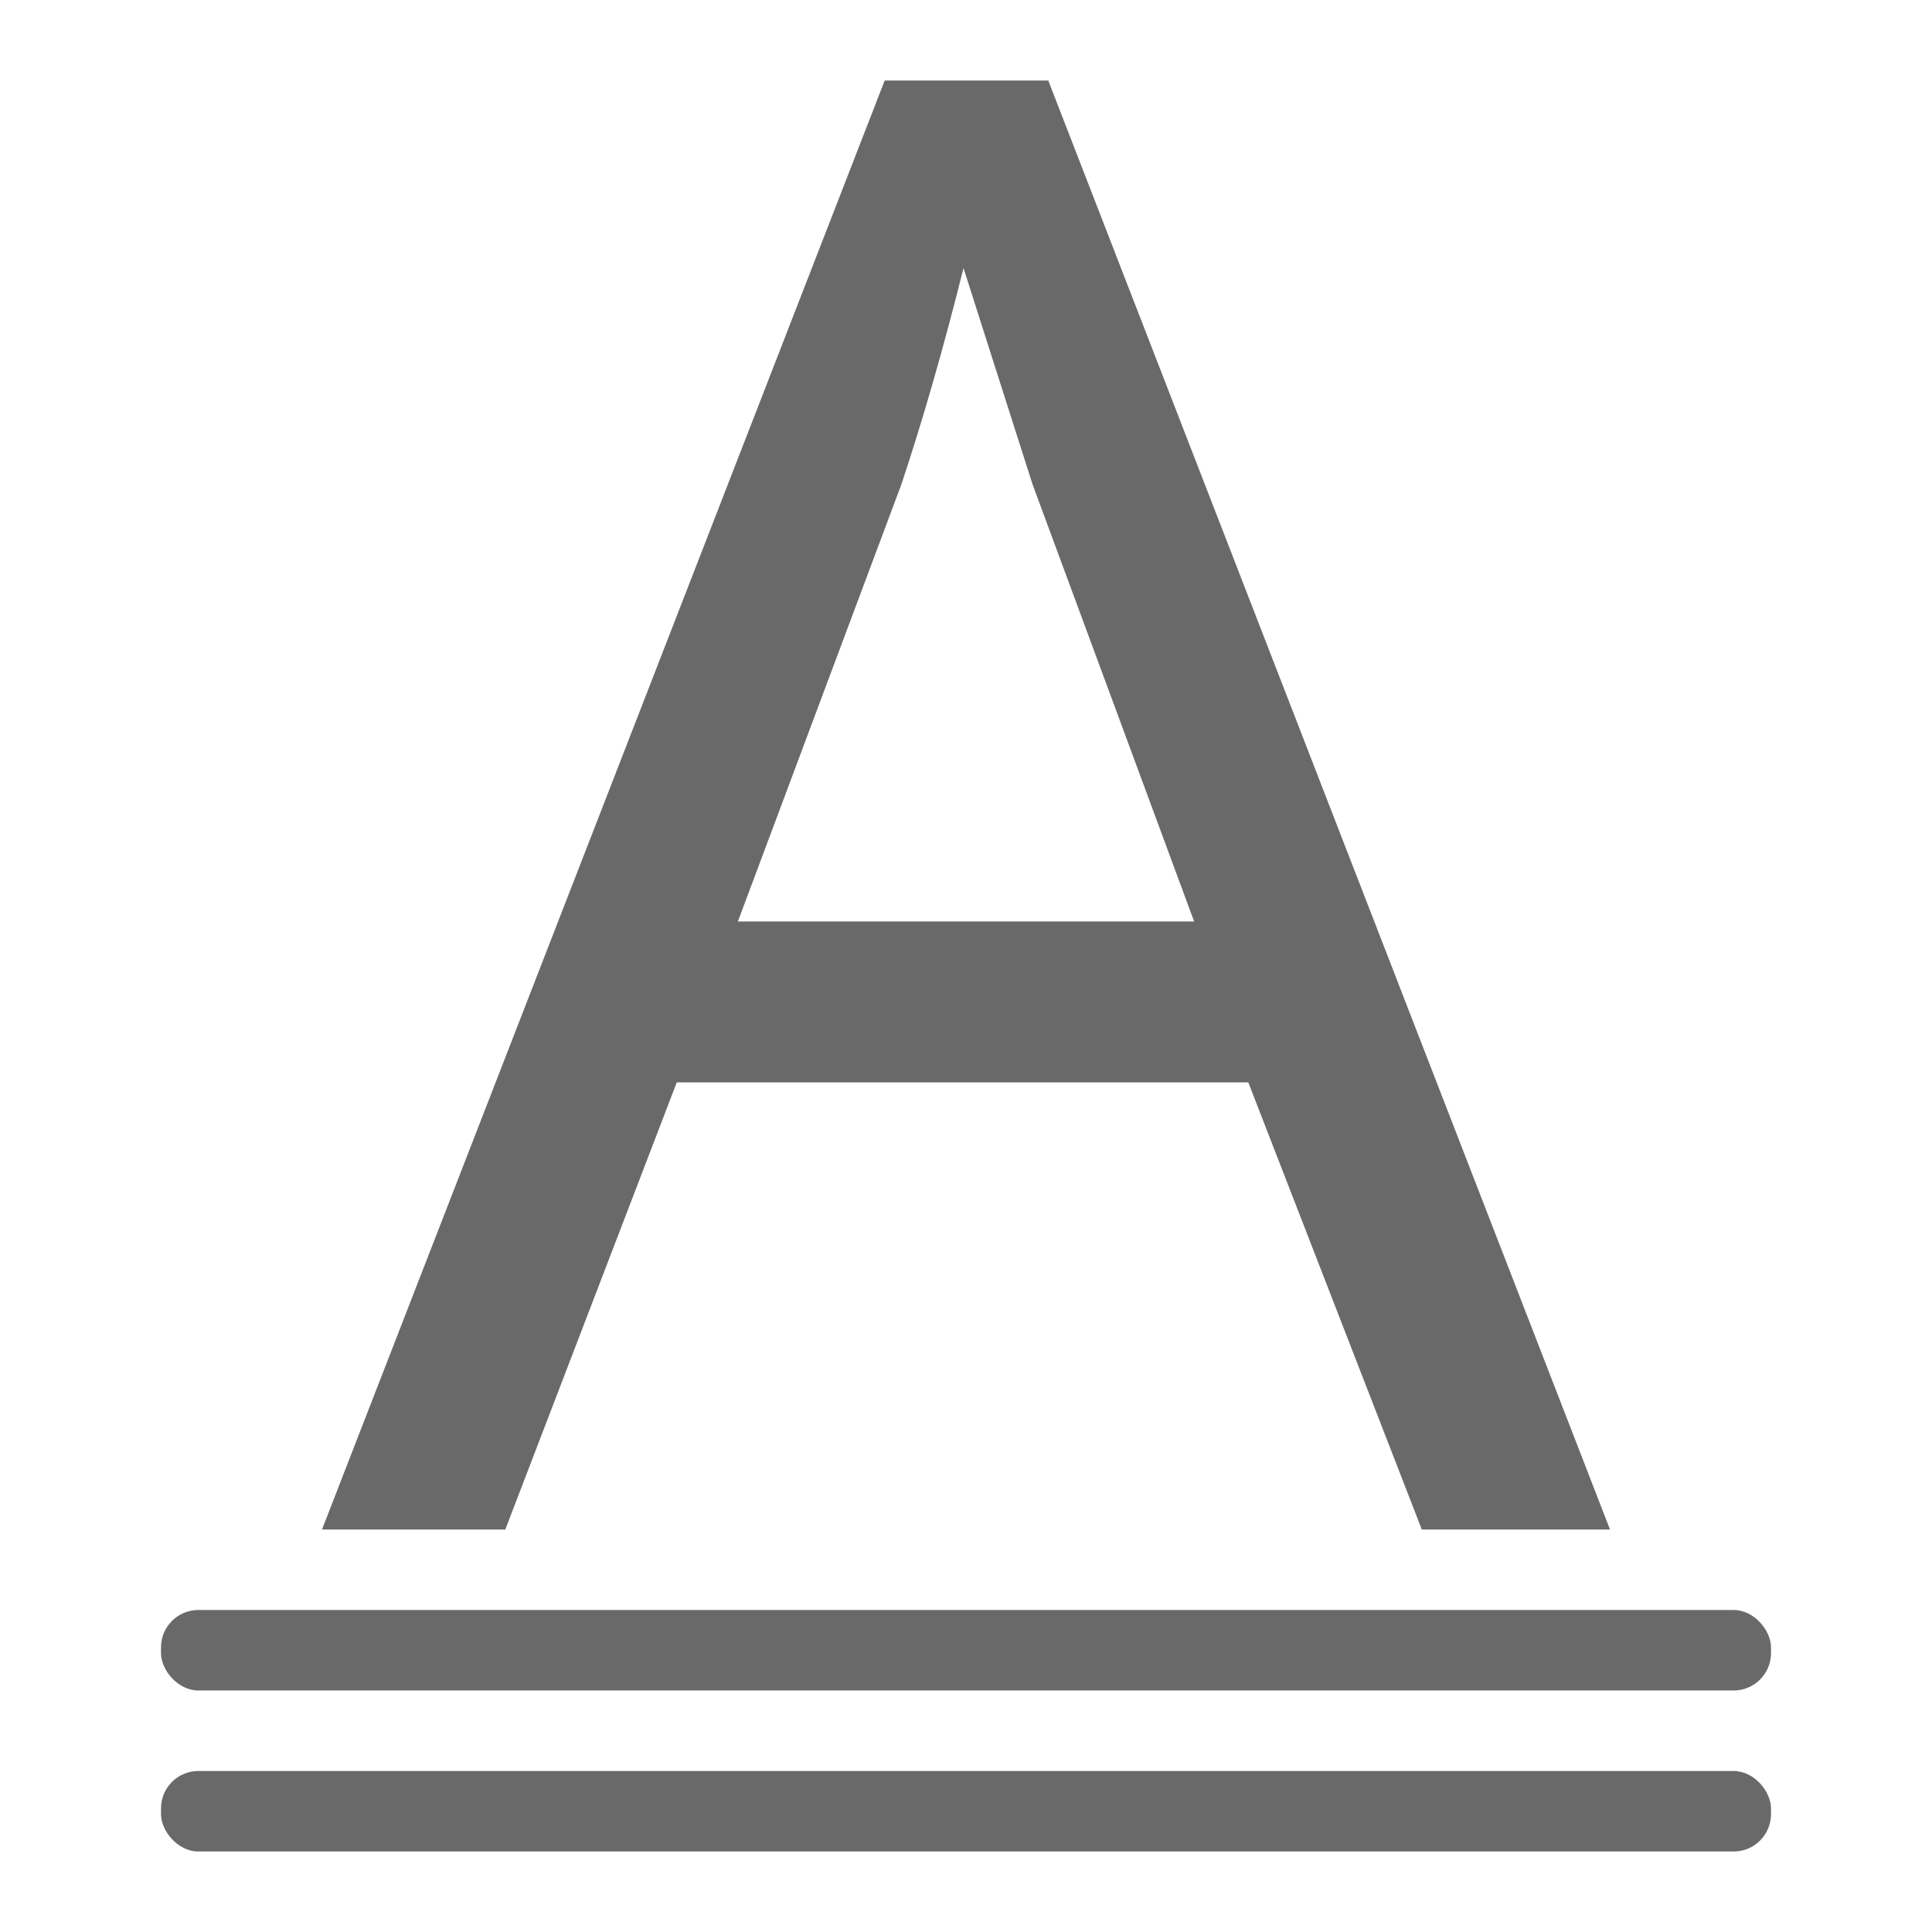 <svg viewBox="0 0 24 24" xmlns="http://www.w3.org/2000/svg"><g fill="#696969"><rect height="1" ry=".464" width="20" x="2" y="22"/><rect height="1" ry=".464" width="20" x="2" y="20"/><path d="m17.662 19-2.155-5.554h-7.1l-2.13 5.554h-2.277l6.99-18h2.032l6.978 18zm-2.828-7.553-2.008-5.432-.857-2.685q-.367 1.471-.771 2.685l-2.032 5.432z"/></g></svg>